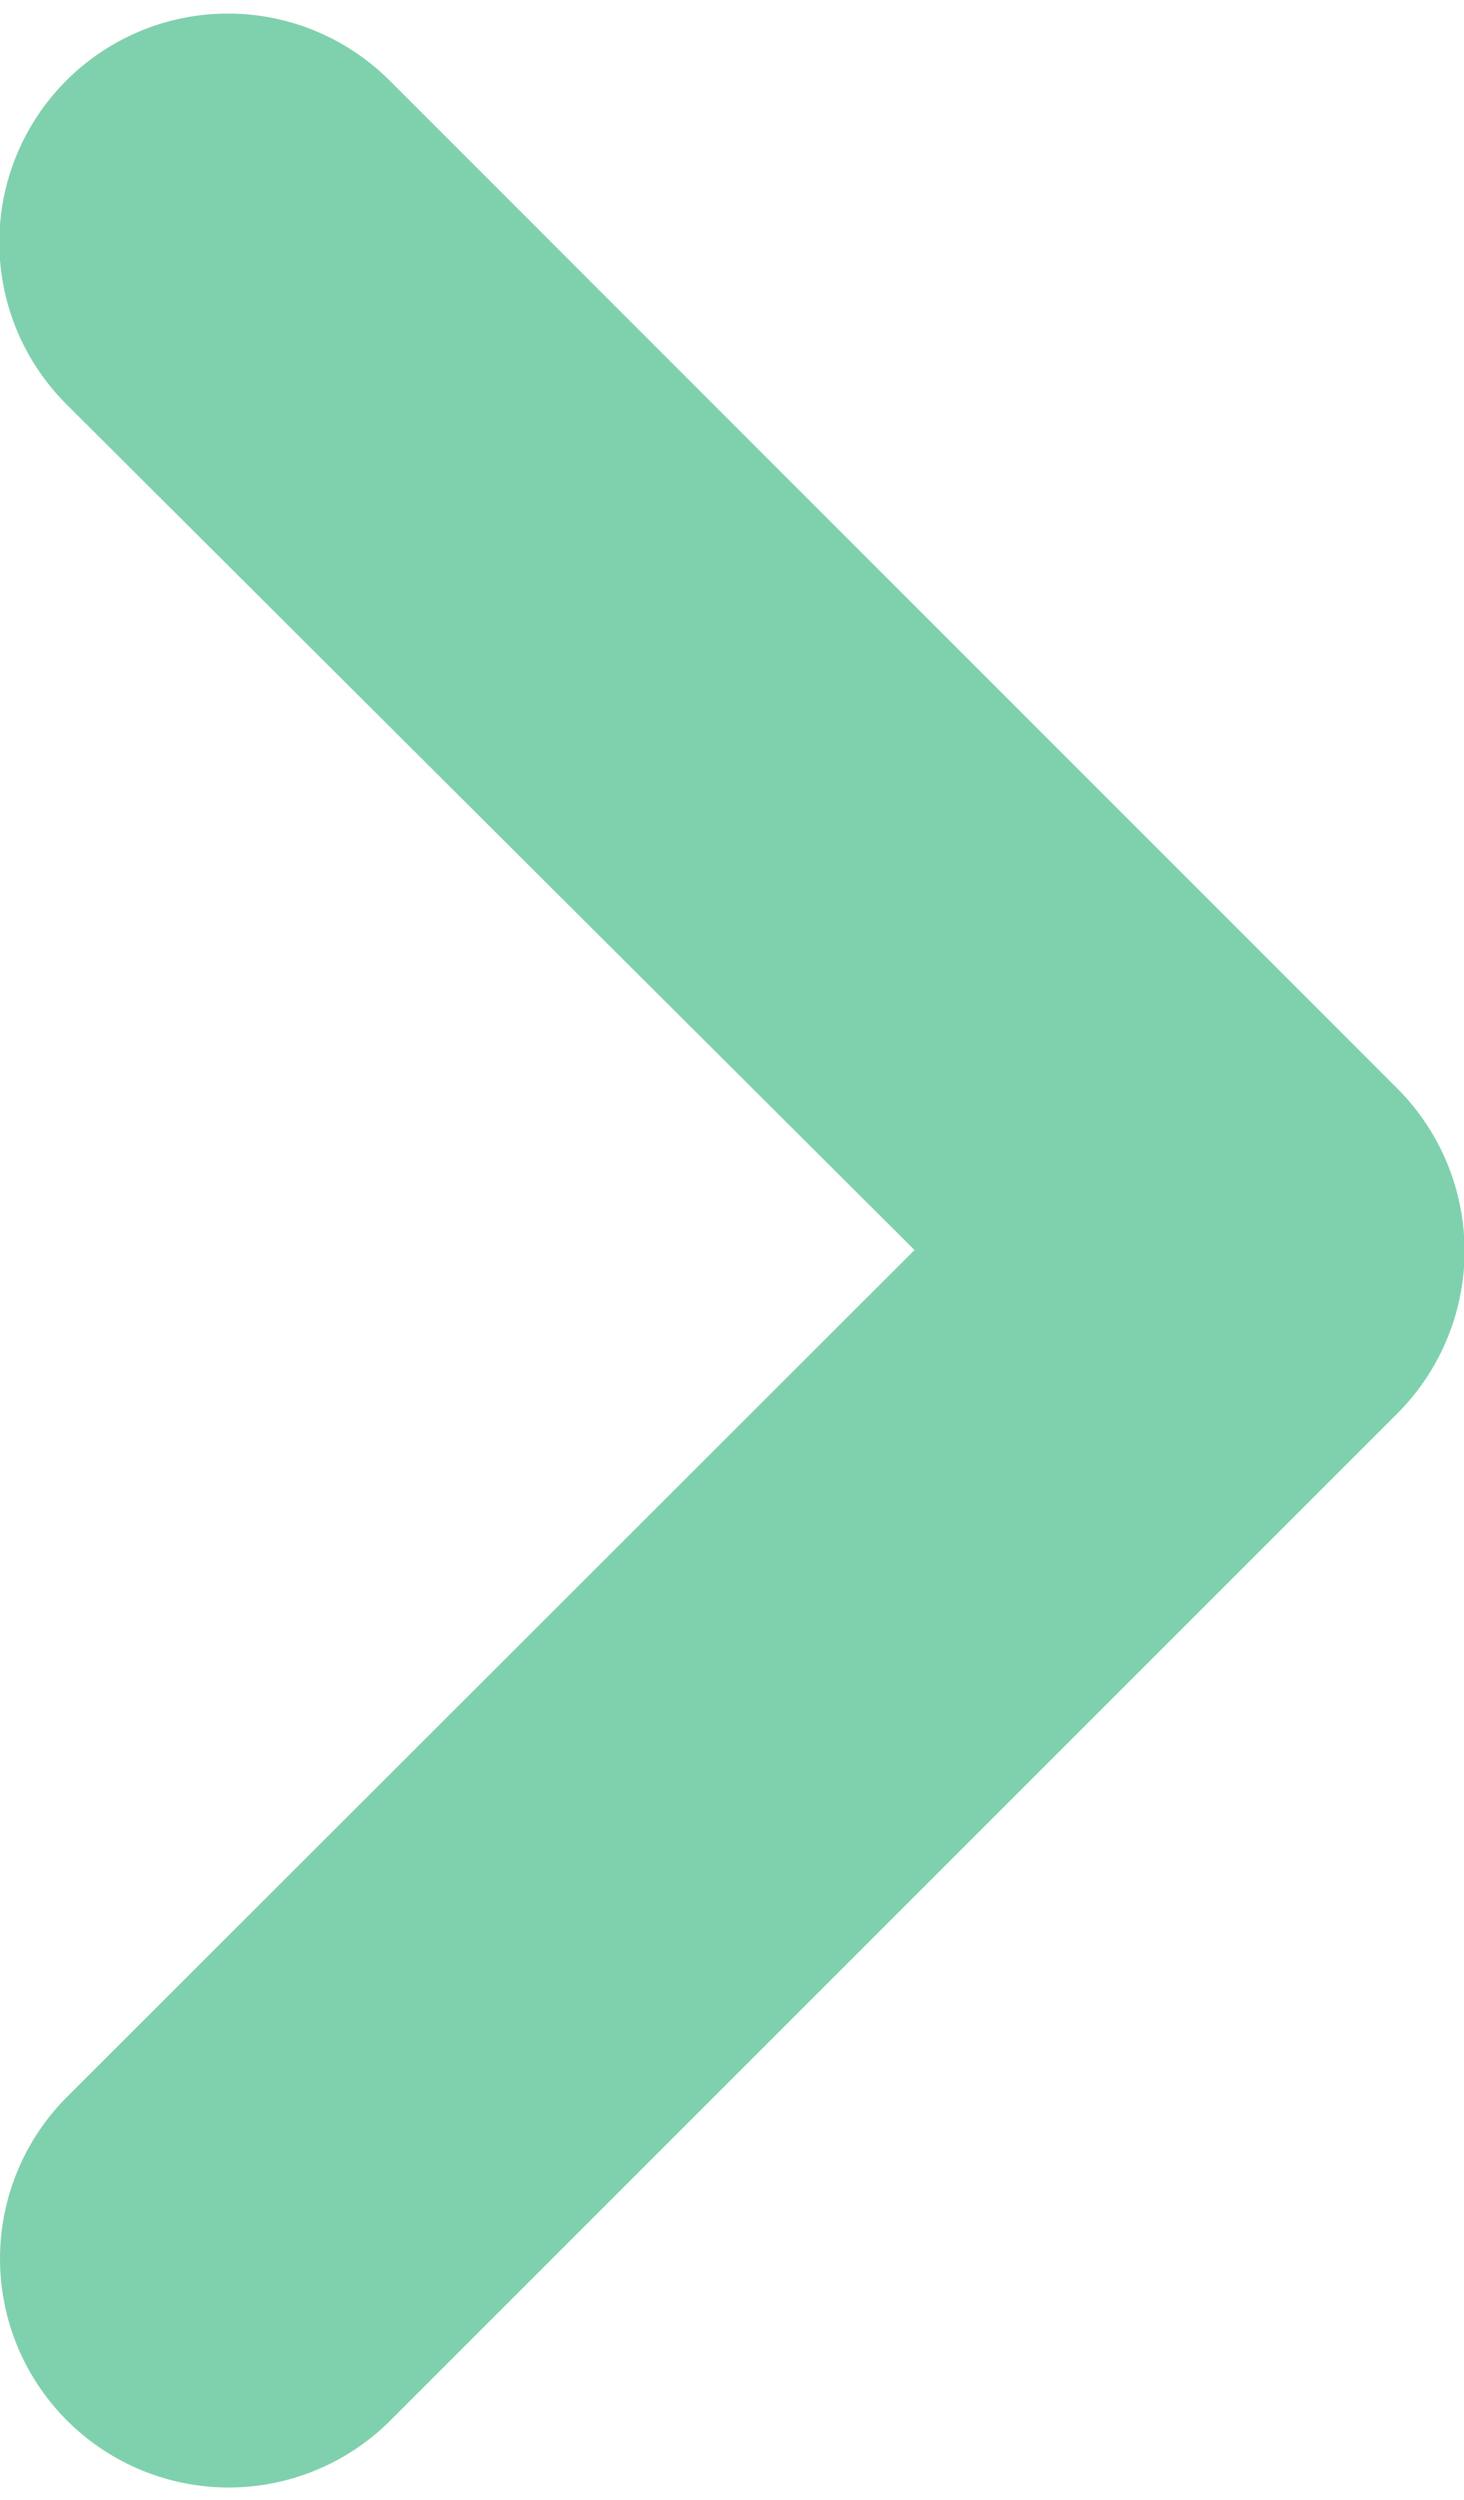 <svg xmlns="http://www.w3.org/2000/svg" width="6.37" height="10.873" viewBox="0 0 6.37 10.873">
  <path id="Chevron_Right_1_" d="M59.34,4.528,54.955.144a.492.492,0,1,0-.7.7L58.3,4.876,54.258,8.913a.493.493,0,0,0,.7.7l4.386-4.384A.5.5,0,0,0,59.34,4.528Z" transform="translate(-53.613 0.56)" fill="#7fd1ae" stroke="#7fd1ae" stroke-width="1"/>
</svg>
